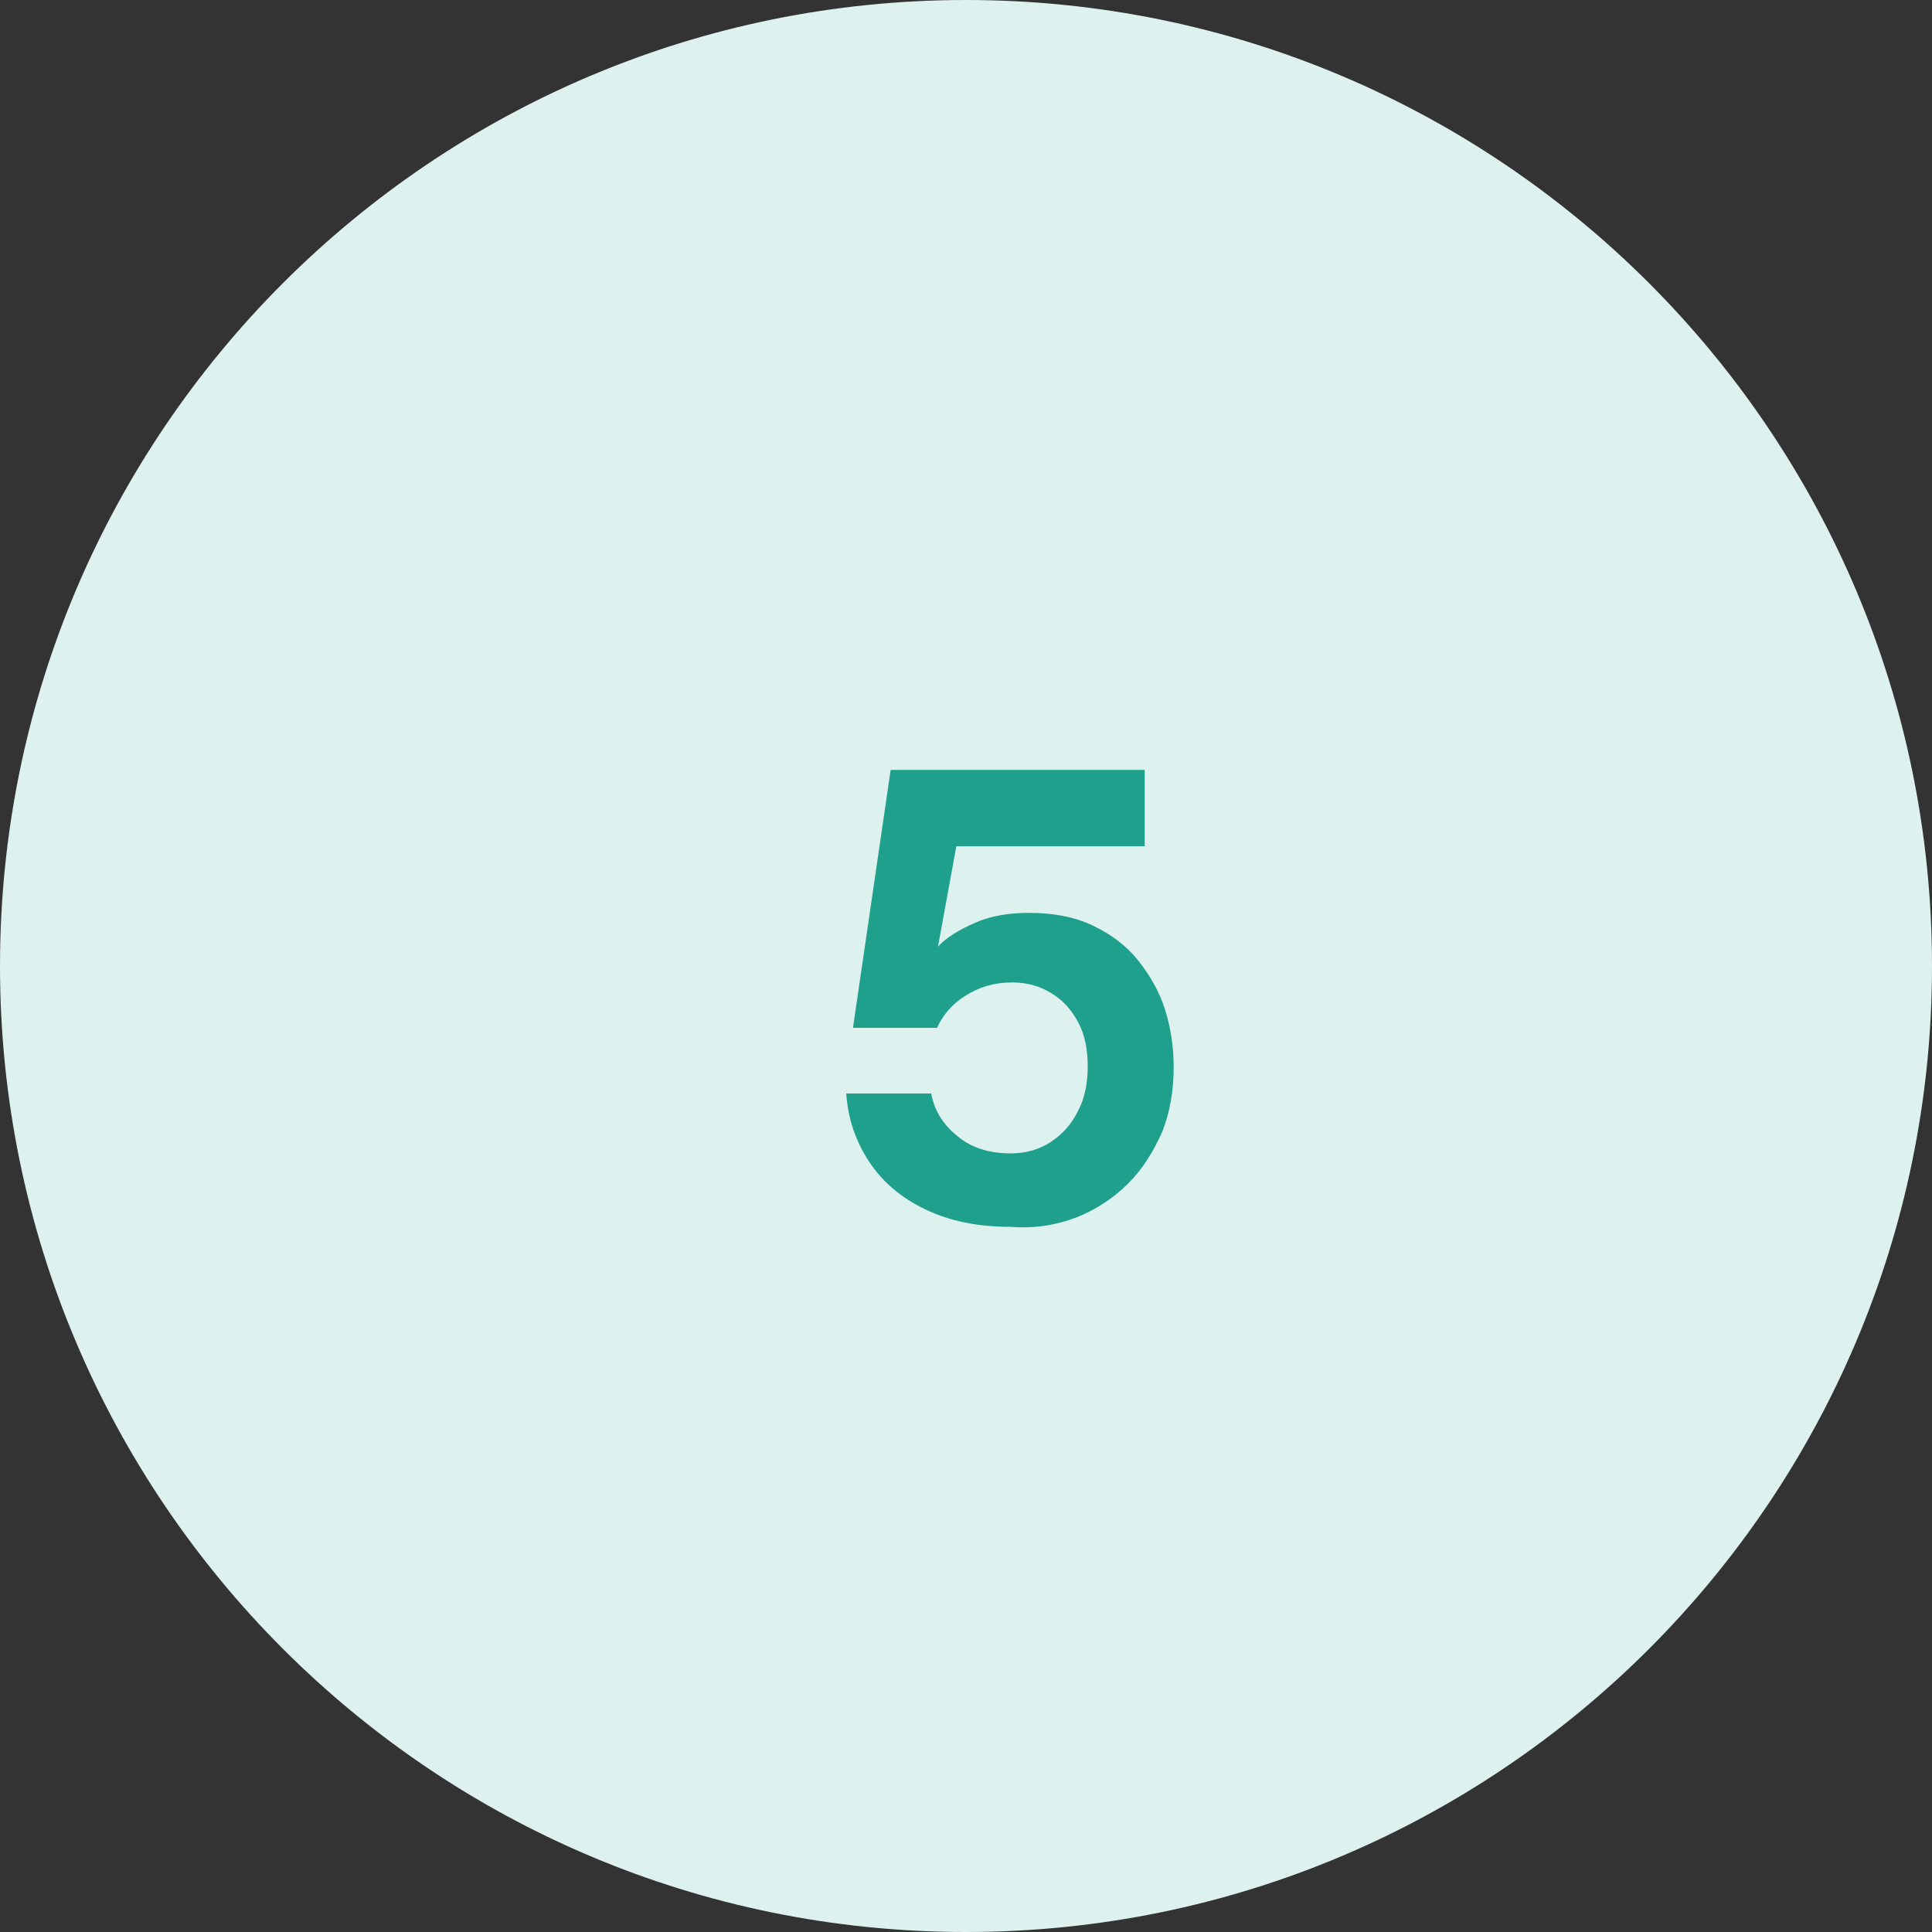 <?xml version="1.0" encoding="UTF-8"?>
<svg xmlns="http://www.w3.org/2000/svg" xmlns:xlink="http://www.w3.org/1999/xlink" version="1.1" id="Layer_1" x="0px" y="0px" viewBox="0 0 200 200" style="enable-background:new 0 0 200 200;" xml:space="preserve">
<rect x="0" y="0" width="200" height="200" fill="#333333" stroke="none"/>
<style type="text/css">
	.st0{fill:#DDF1EE;}
	.st1{fill:#1EA08C;}
</style>
<g>
	<path class="st0" d="M100,200c55.2,0,100-44.8,100-100S155.2,0,100,0C44.8,0,0,44.8,0,100S44.8,200,100,200"></path>
	<path class="st1" d="M111.5,126c2-0.8,3.8-2,5.3-3.5c1.5-1.5,2.6-3.3,3.5-5.3c0.8-2,1.2-4.3,1.2-6.7c0-2.1-0.3-4.1-0.9-6   c-0.6-1.9-1.6-3.6-2.8-5.1c-1.2-1.5-2.8-2.7-4.7-3.6c-1.9-0.9-4.1-1.3-6.6-1.3c-2,0-3.9,0.3-5.5,1c-1.6,0.7-3,1.5-3.9,2.5l1.9-10.4   h19.5v-7.9H92.2l-3.9,26.7h8.7c0.6-1.3,1.5-2.4,2.9-3.3c1.4-0.9,3-1.4,4.9-1.4c1.5,0,2.9,0.4,4,1.1c1.2,0.7,2.1,1.7,2.8,3   c0.7,1.3,1,2.8,1,4.6c0,1.7-0.3,3.3-1,4.6c-0.7,1.4-1.6,2.4-2.8,3.2c-1.2,0.8-2.6,1.2-4.2,1.2c-2.2,0-4.1-0.6-5.5-1.8   c-1.5-1.2-2.4-2.7-2.7-4.4h-8.8c0.2,2.7,1,5,2.4,7.1c1.4,2.1,3.3,3.7,5.8,4.9c2.5,1.2,5.4,1.8,8.8,1.8   C107.2,127.2,109.4,126.8,111.5,126"></path>
</g>
</svg>
